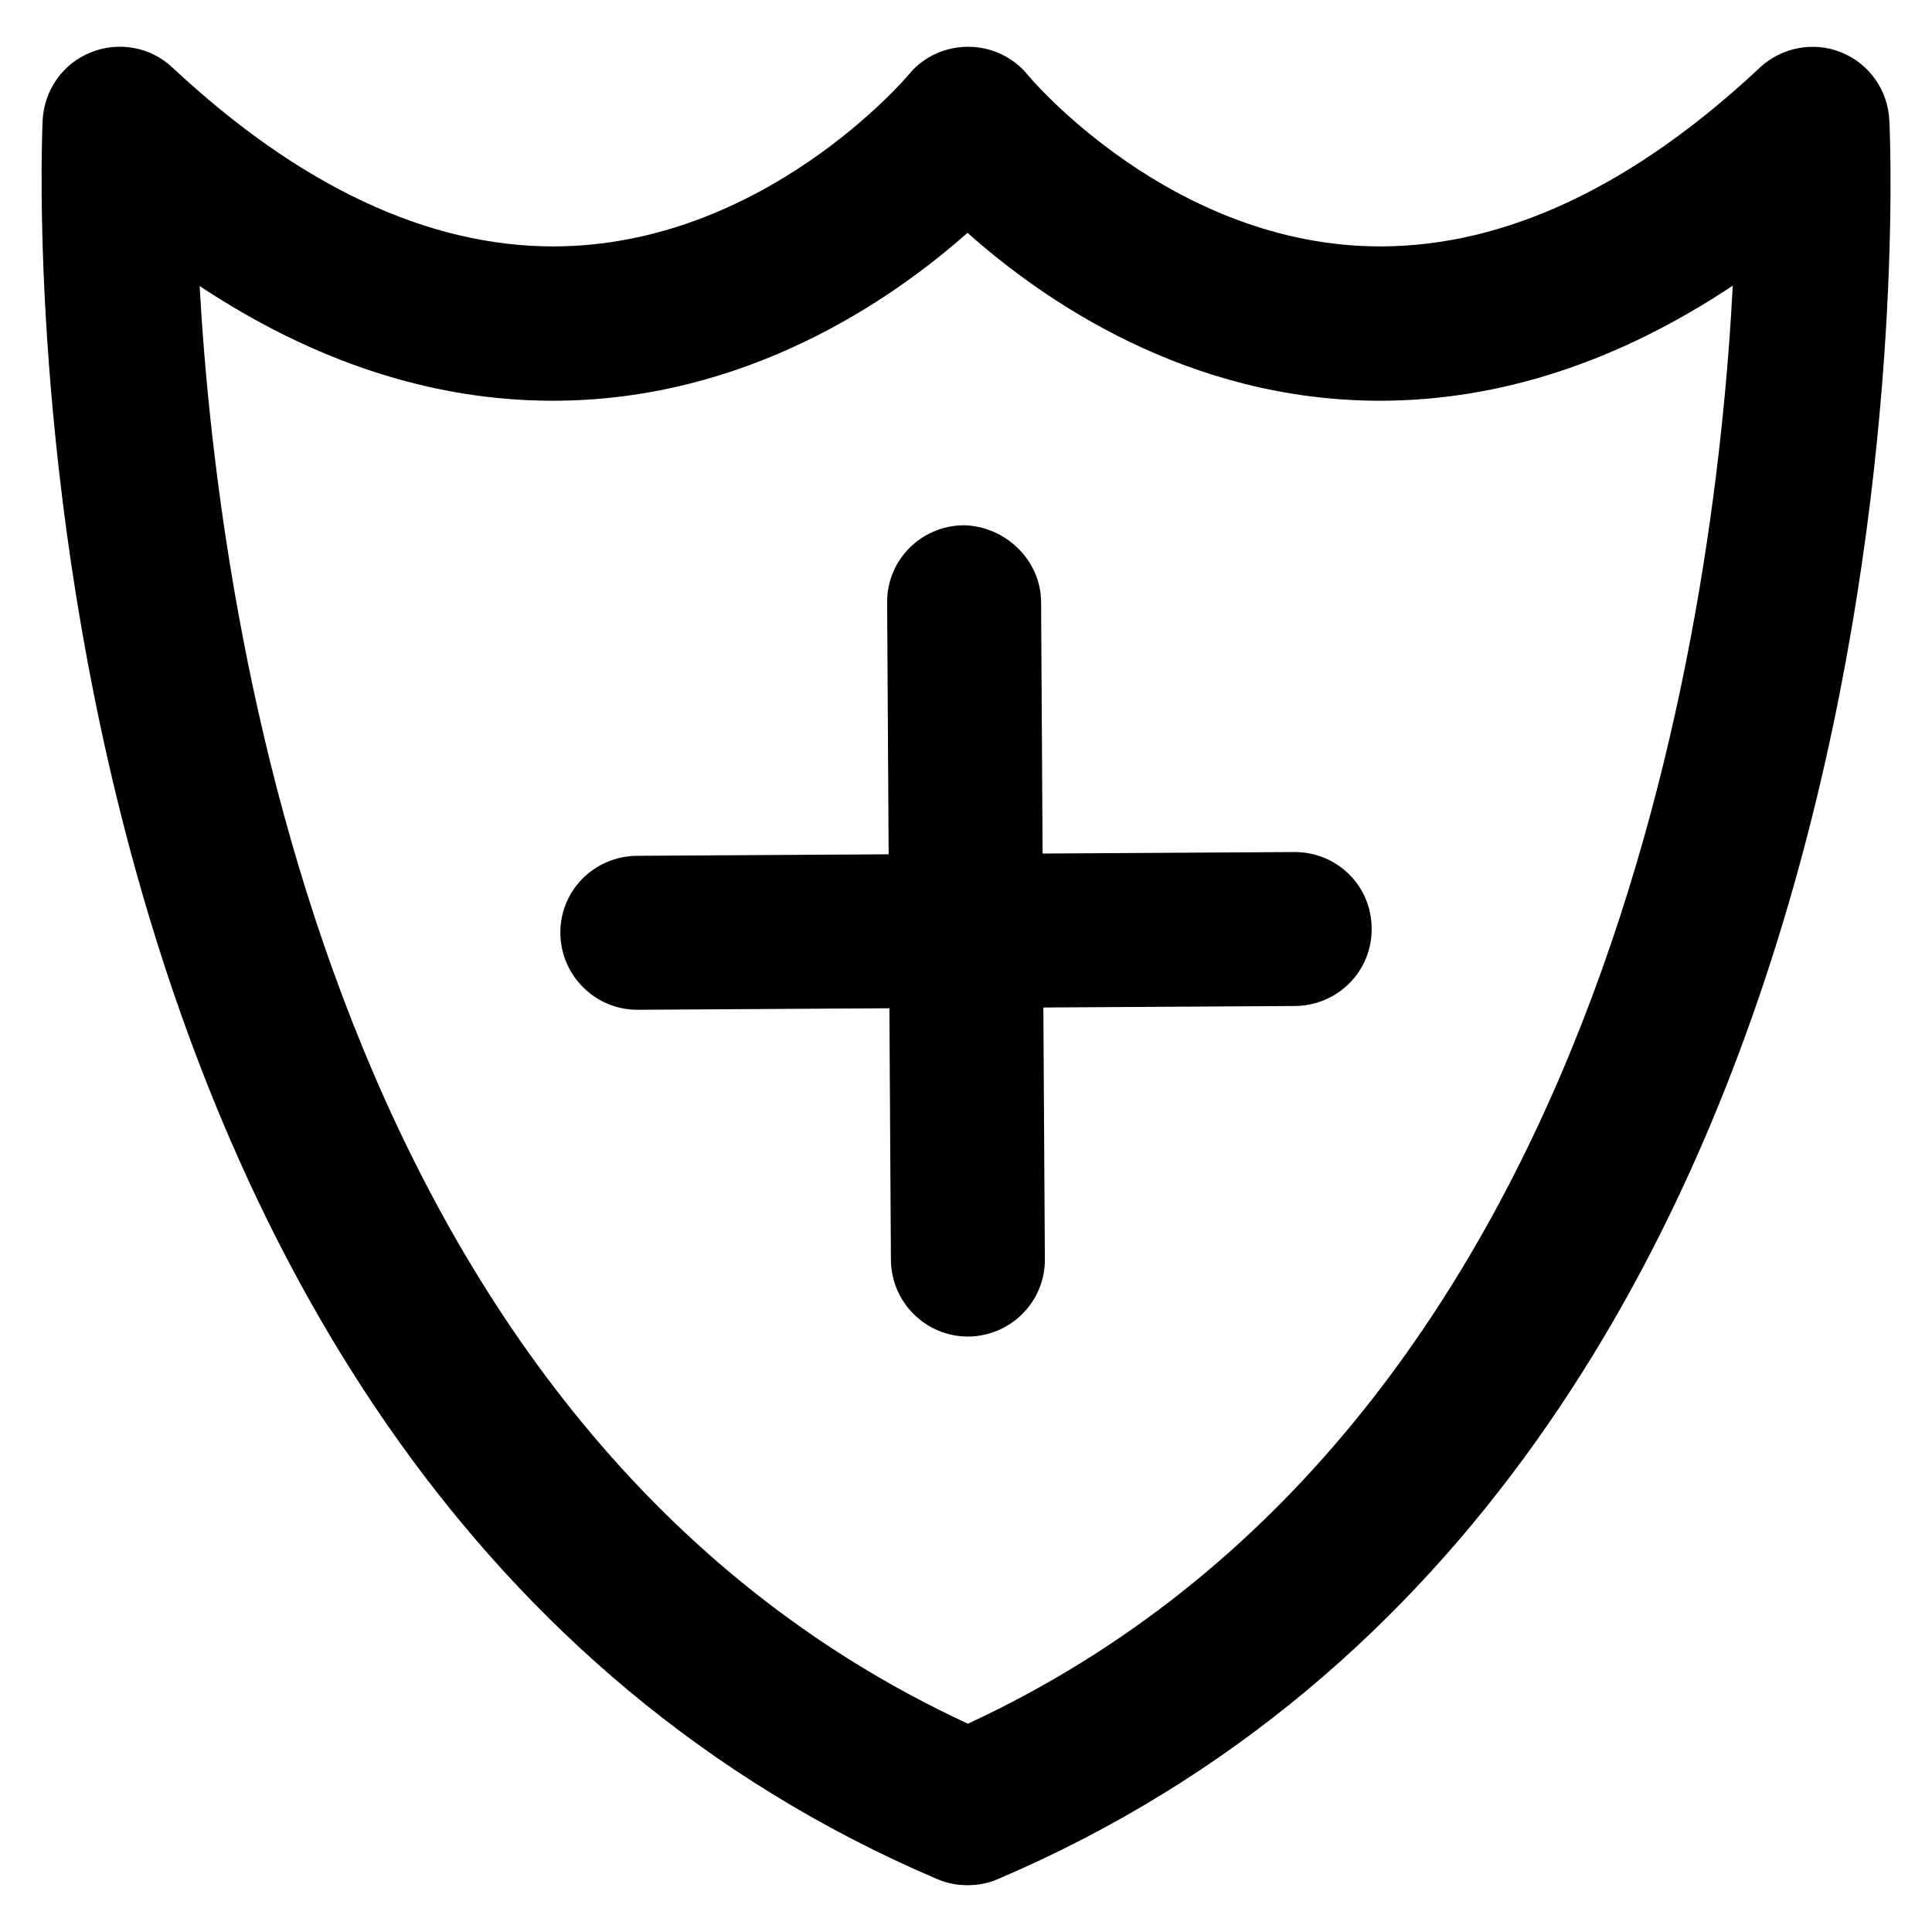 <?xml version='1.0' encoding='utf-8'?>
<!DOCTYPE svg PUBLIC '-//W3C//DTD SVG 1.1//EN' 'http://www.w3.org/Graphics/SVG/1.1/DTD/svg11.dtd'>
<!-- Uploaded to: SVG Repo, www.svgrepo.com, Generator: SVG Repo Mixer Tools -->
<svg fill="#000000" height="800px" width="800px" version="1.1" xmlns="http://www.w3.org/2000/svg" viewBox="0 0 512 512" xmlns:xlink="http://www.w3.org/1999/xlink" enable-background="new 0 0 512 512">
  <g>
    <g>
      <path d="m343.1,225.8c0,0-0.1,0-0.1,0l-66.7,.4-.4-66.7c-0.1-11.3-9.7-20.1-20.5-20.3-11.3,0.1-20.4,9.2-20.3,20.5l.4,66.7-66.7,.4c-11.3,0.1-20.4,9.2-20.3,20.5 0.1,11.2 9.2,20.3 20.4,20.3 0,0 0.1,0 0.1,0l66.7-.4 .4,66.7c0.1,11.2 9.2,20.3 20.4,20.3 0,0 0.1,0 0.1,0 11.3-0.1 20.4-9.3 20.3-20.5l-.4-66.7 66.7-.4c11.3-0.1 20.4-9.2 20.3-20.5-5.68434e-14-11.3-9.1-20.3-20.4-20.3z"/>
      <path d="m500.7,31.9c-0.4-8-5.3-15-12.7-18-7.3-3-15.8-1.4-21.6,4-33.6,31.5-67.5,47.4-100.6,47.4-55.4,0-93.1-45-93.4-45.4-3.8-4.7-9.6-7.5-15.8-7.5 0,0-0.1,0-0.1,0-6.1,0-11.9,2.7-15.7,7.4-0.4,0.5-38.5,45.5-94.2,45.5-33.3,0-67.3-16-100.9-47.4-5.8-5.5-14.3-7-21.7-4-7.4,3-12.3,10-12.7,18-0.7,14.7-12.7,359.4 237.1,466.1 2.6,1.1 5.3,1.6 8,1.6 2.7,0 5.5-0.5 8-1.6 250-106.7 237-451.5 236.3-466.1zm-244.2,424.9c-168.3-77.9-198.5-290.2-203.6-381 30.5,20.2 61.9,30.4 93.6,30.4 51,0 89.6-26.5 109.9-44.5 20.2,18 58.5,44.5 109.3,44.5 31.6,0 63-10.2 93.5-30.5-4.7,90.6-34.1,303-202.7,381.1z"/>
    </g>
  </g>
</svg>